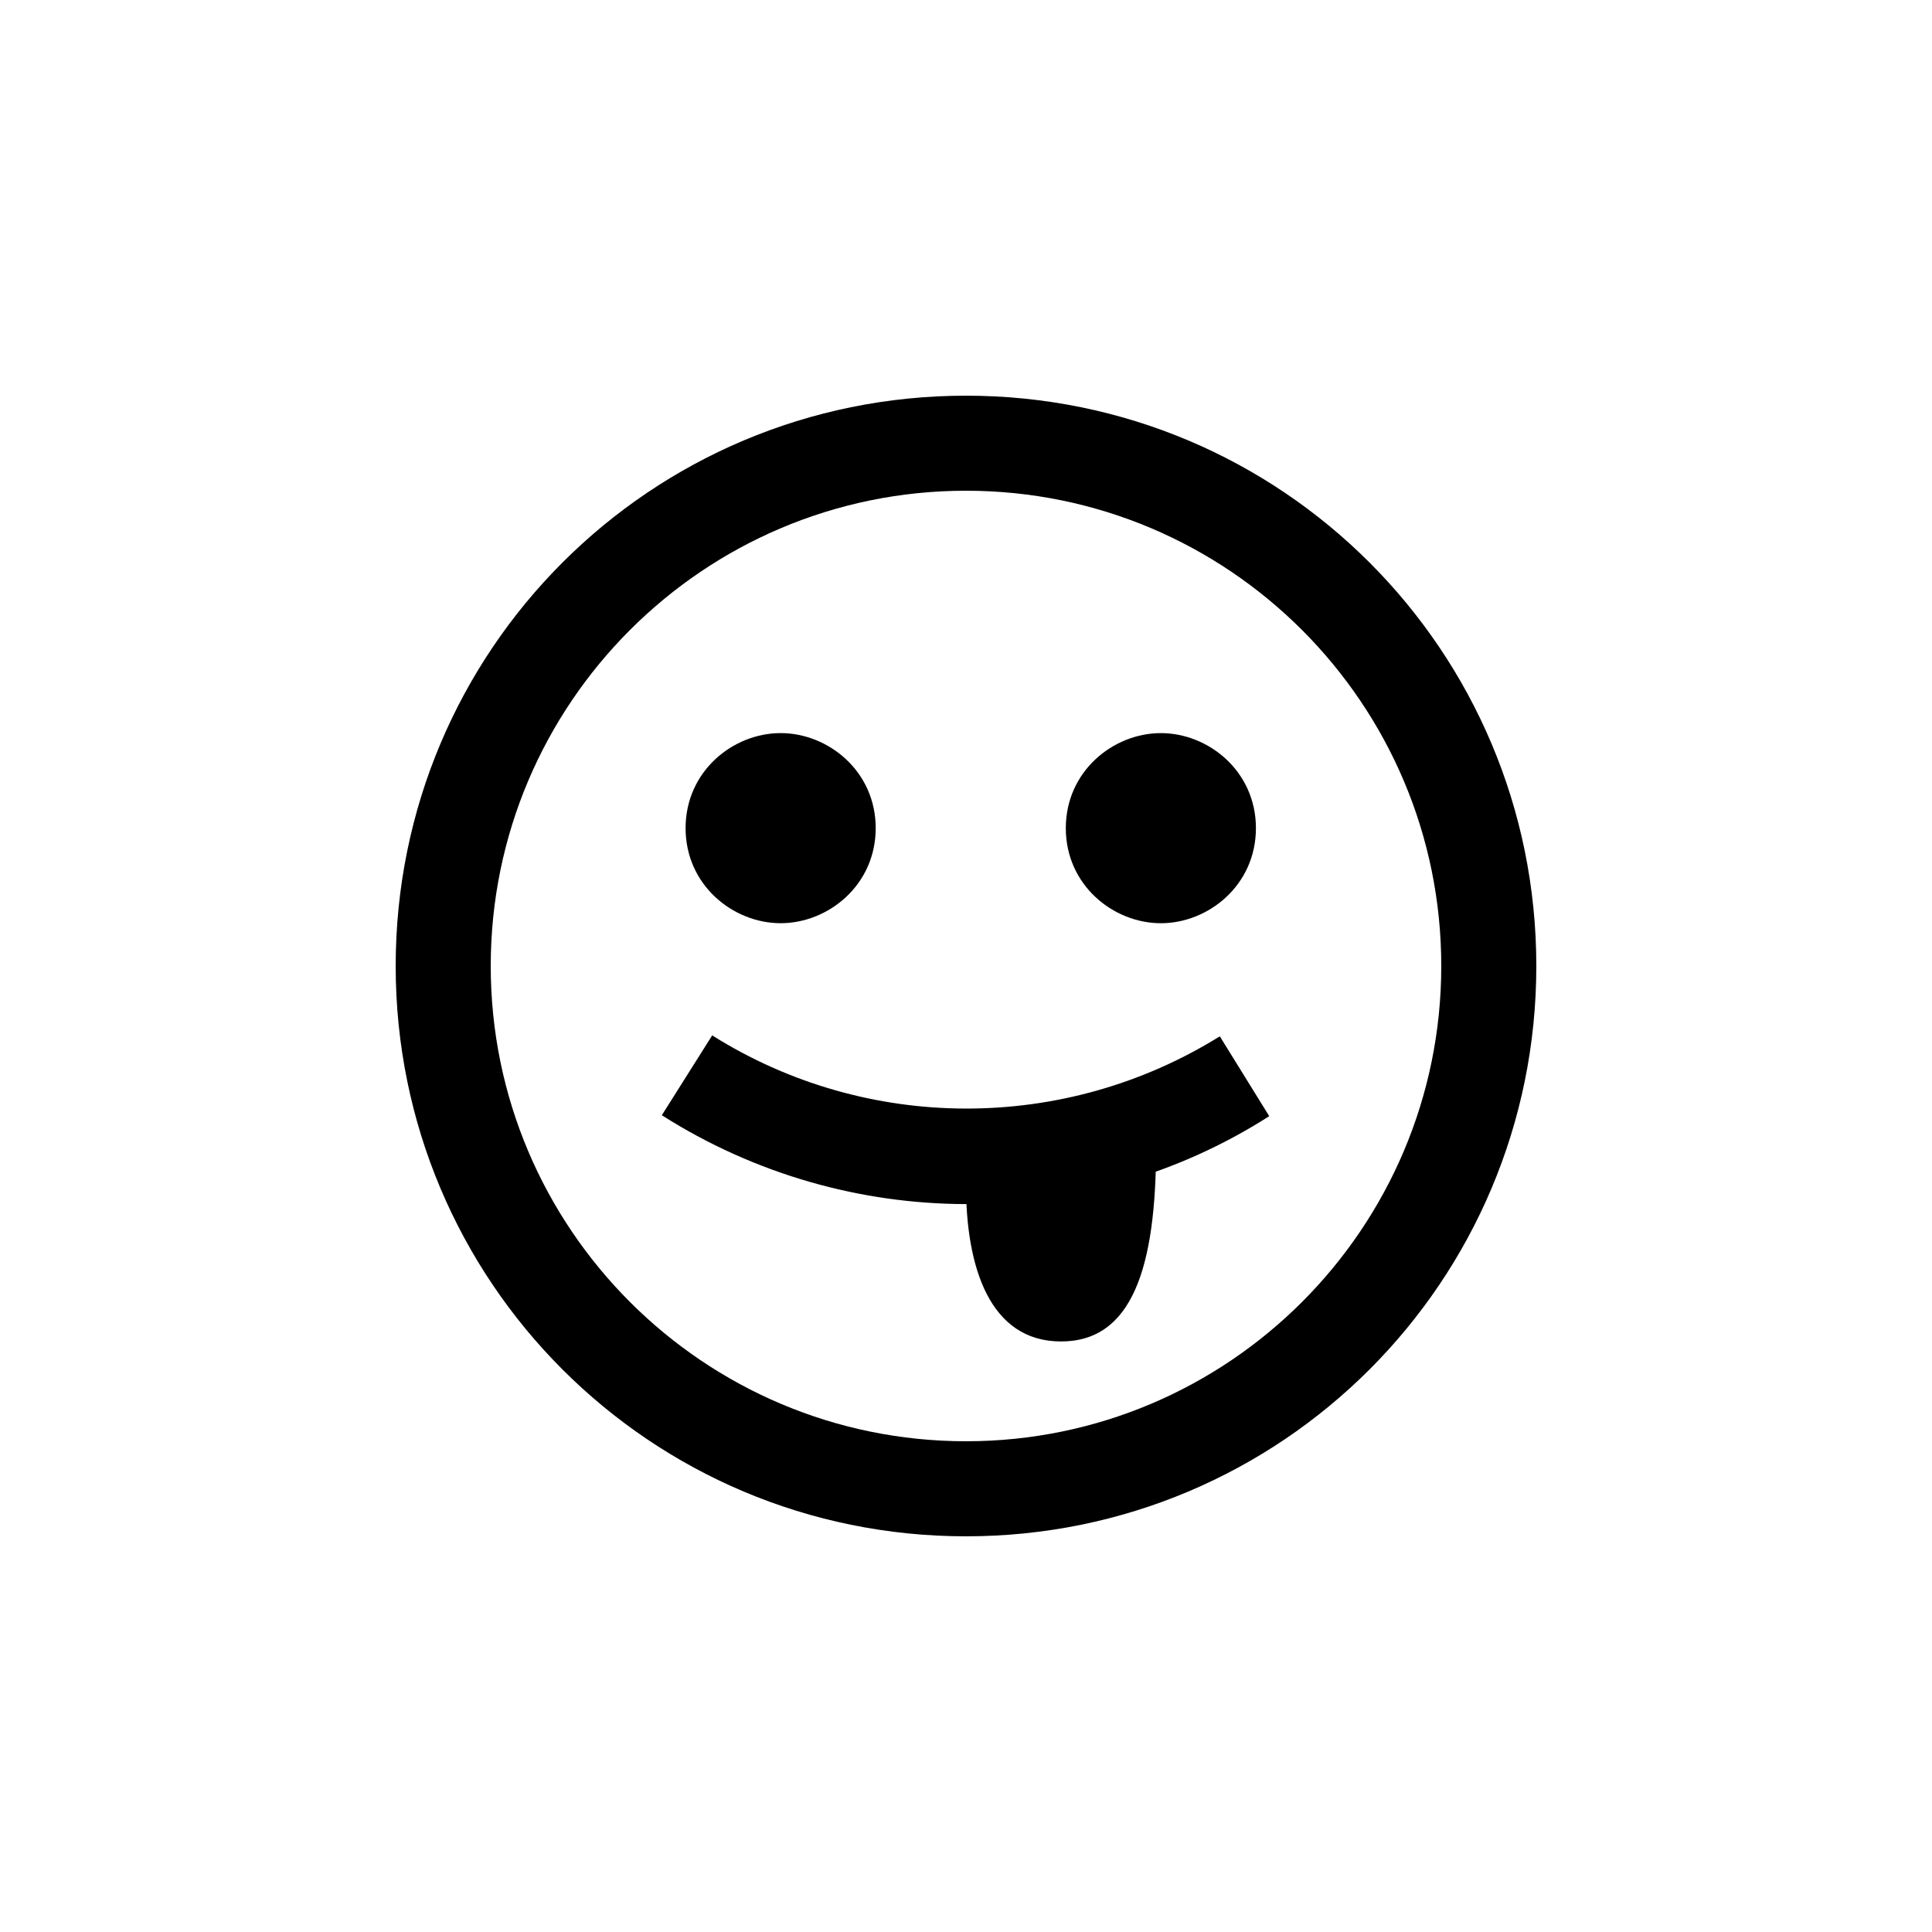 <?xml version="1.0" encoding="UTF-8"?>
<!-- Uploaded to: ICON Repo, www.svgrepo.com, Generator: ICON Repo Mixer Tools -->
<svg fill="#000000" width="800px" height="800px" version="1.1" viewBox="144 144 512 512" xmlns="http://www.w3.org/2000/svg">
 <path d="m400 551.14c83.633 0 151.14-67.512 151.14-151.14 0-83.633-67.512-151.14-151.14-151.14s-151.14 67.512-151.14 151.14c0 83.633 67.512 151.14 151.14 151.14zm25.188-51.641c18.895 0 25.191-19.648 25.191-51.641l-50.383 10.078c0 21.914 6.297 41.562 25.191 41.562zm-74.309-110.84c12.594 0 25.191-10.078 25.191-25.191 0-15.113-12.594-25.191-25.191-25.191-12.594 0-25.191 10.078-25.191 25.191 0 15.113 12.594 25.191 25.191 25.191zm49.121 137.29c-69.527 0-125.95-56.426-125.95-125.95s56.426-125.95 125.95-125.95 125.95 56.426 125.95 125.95-56.426 125.95-125.95 125.95zm-80.609-86.402c49.121 31.234 112.1 31.488 160.97 0.25l-13.098-21.16c-41.312 25.695-93.707 25.441-134.52-0.25l-13.352 21.16zm132.25-50.883c12.594 0 25.191-10.078 25.191-25.191 0-15.113-12.594-25.191-25.191-25.191-12.594 0-25.191 10.078-25.191 25.191 0 15.113 12.594 25.191 25.191 25.191z"/>
</svg>